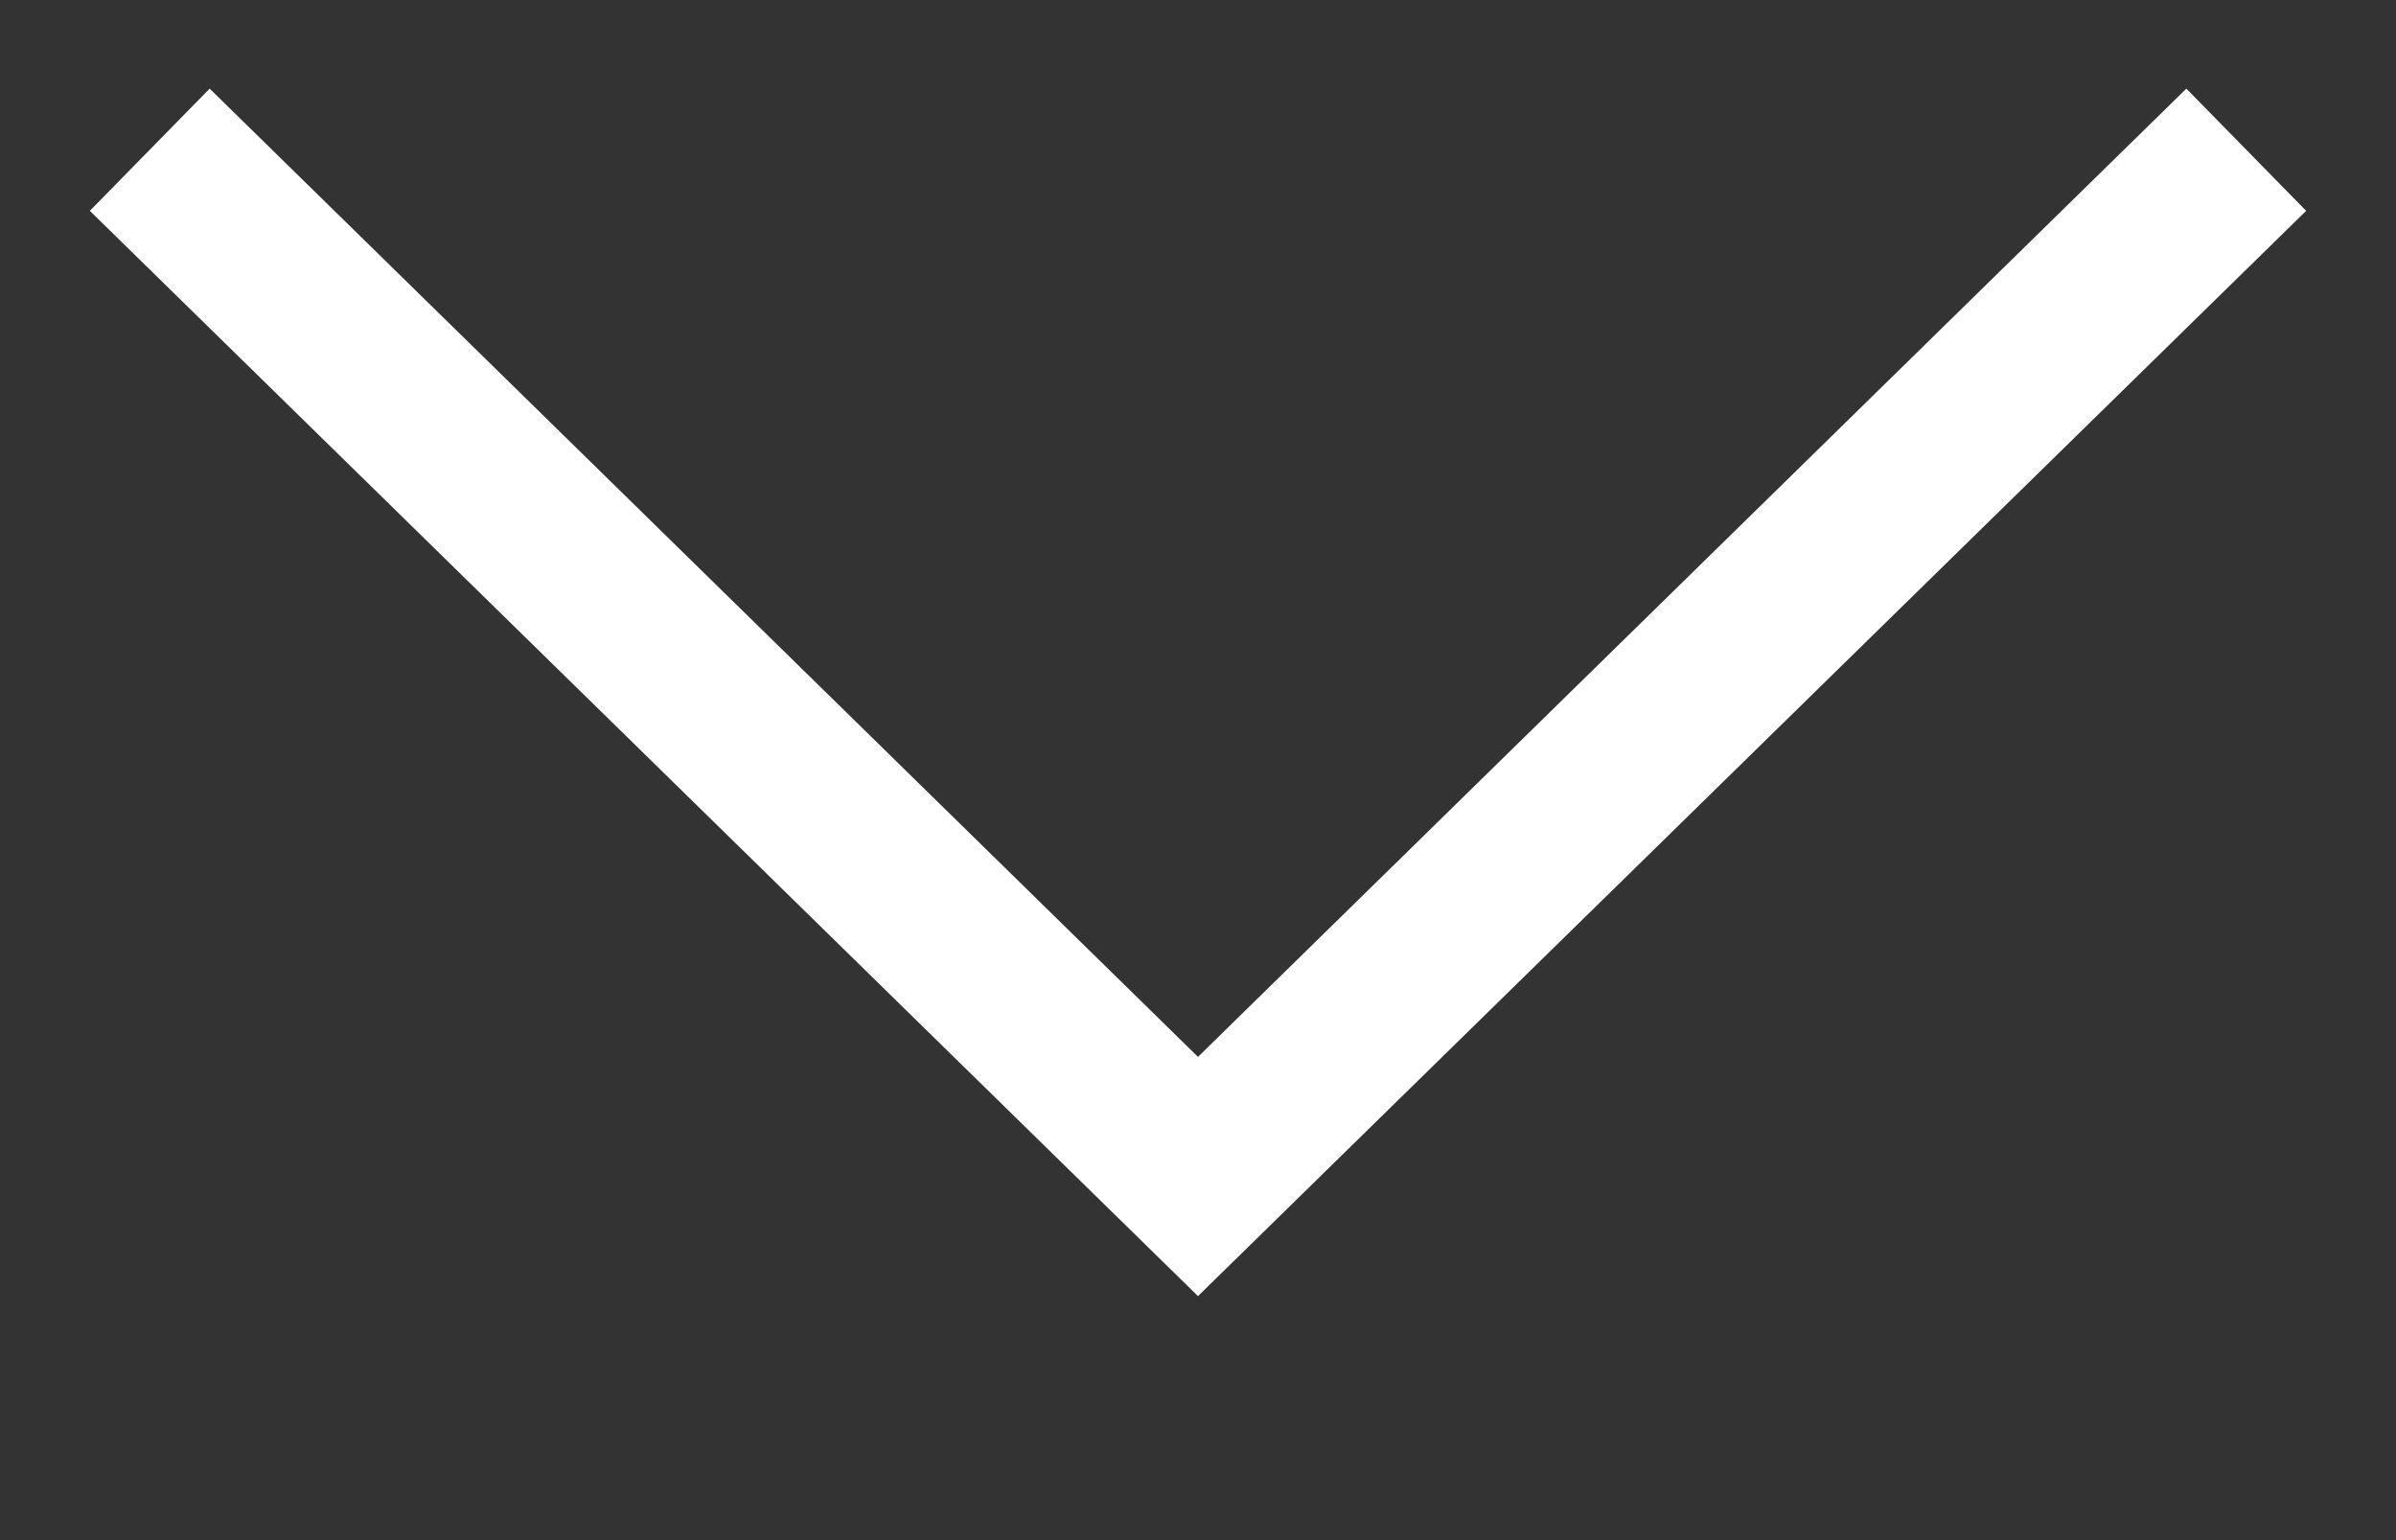 <svg width="14" height="9" xmlns="http://www.w3.org/2000/svg"><rect width="100%" height="100%" fill="#333333" stroke="none"/><path d="M13.475 1.232l-.7-.714L7 6.176 1.225.518l-.7.714L7 7.574z" fill="#FFFFFF" fill-rule="nonzero"/></svg>
